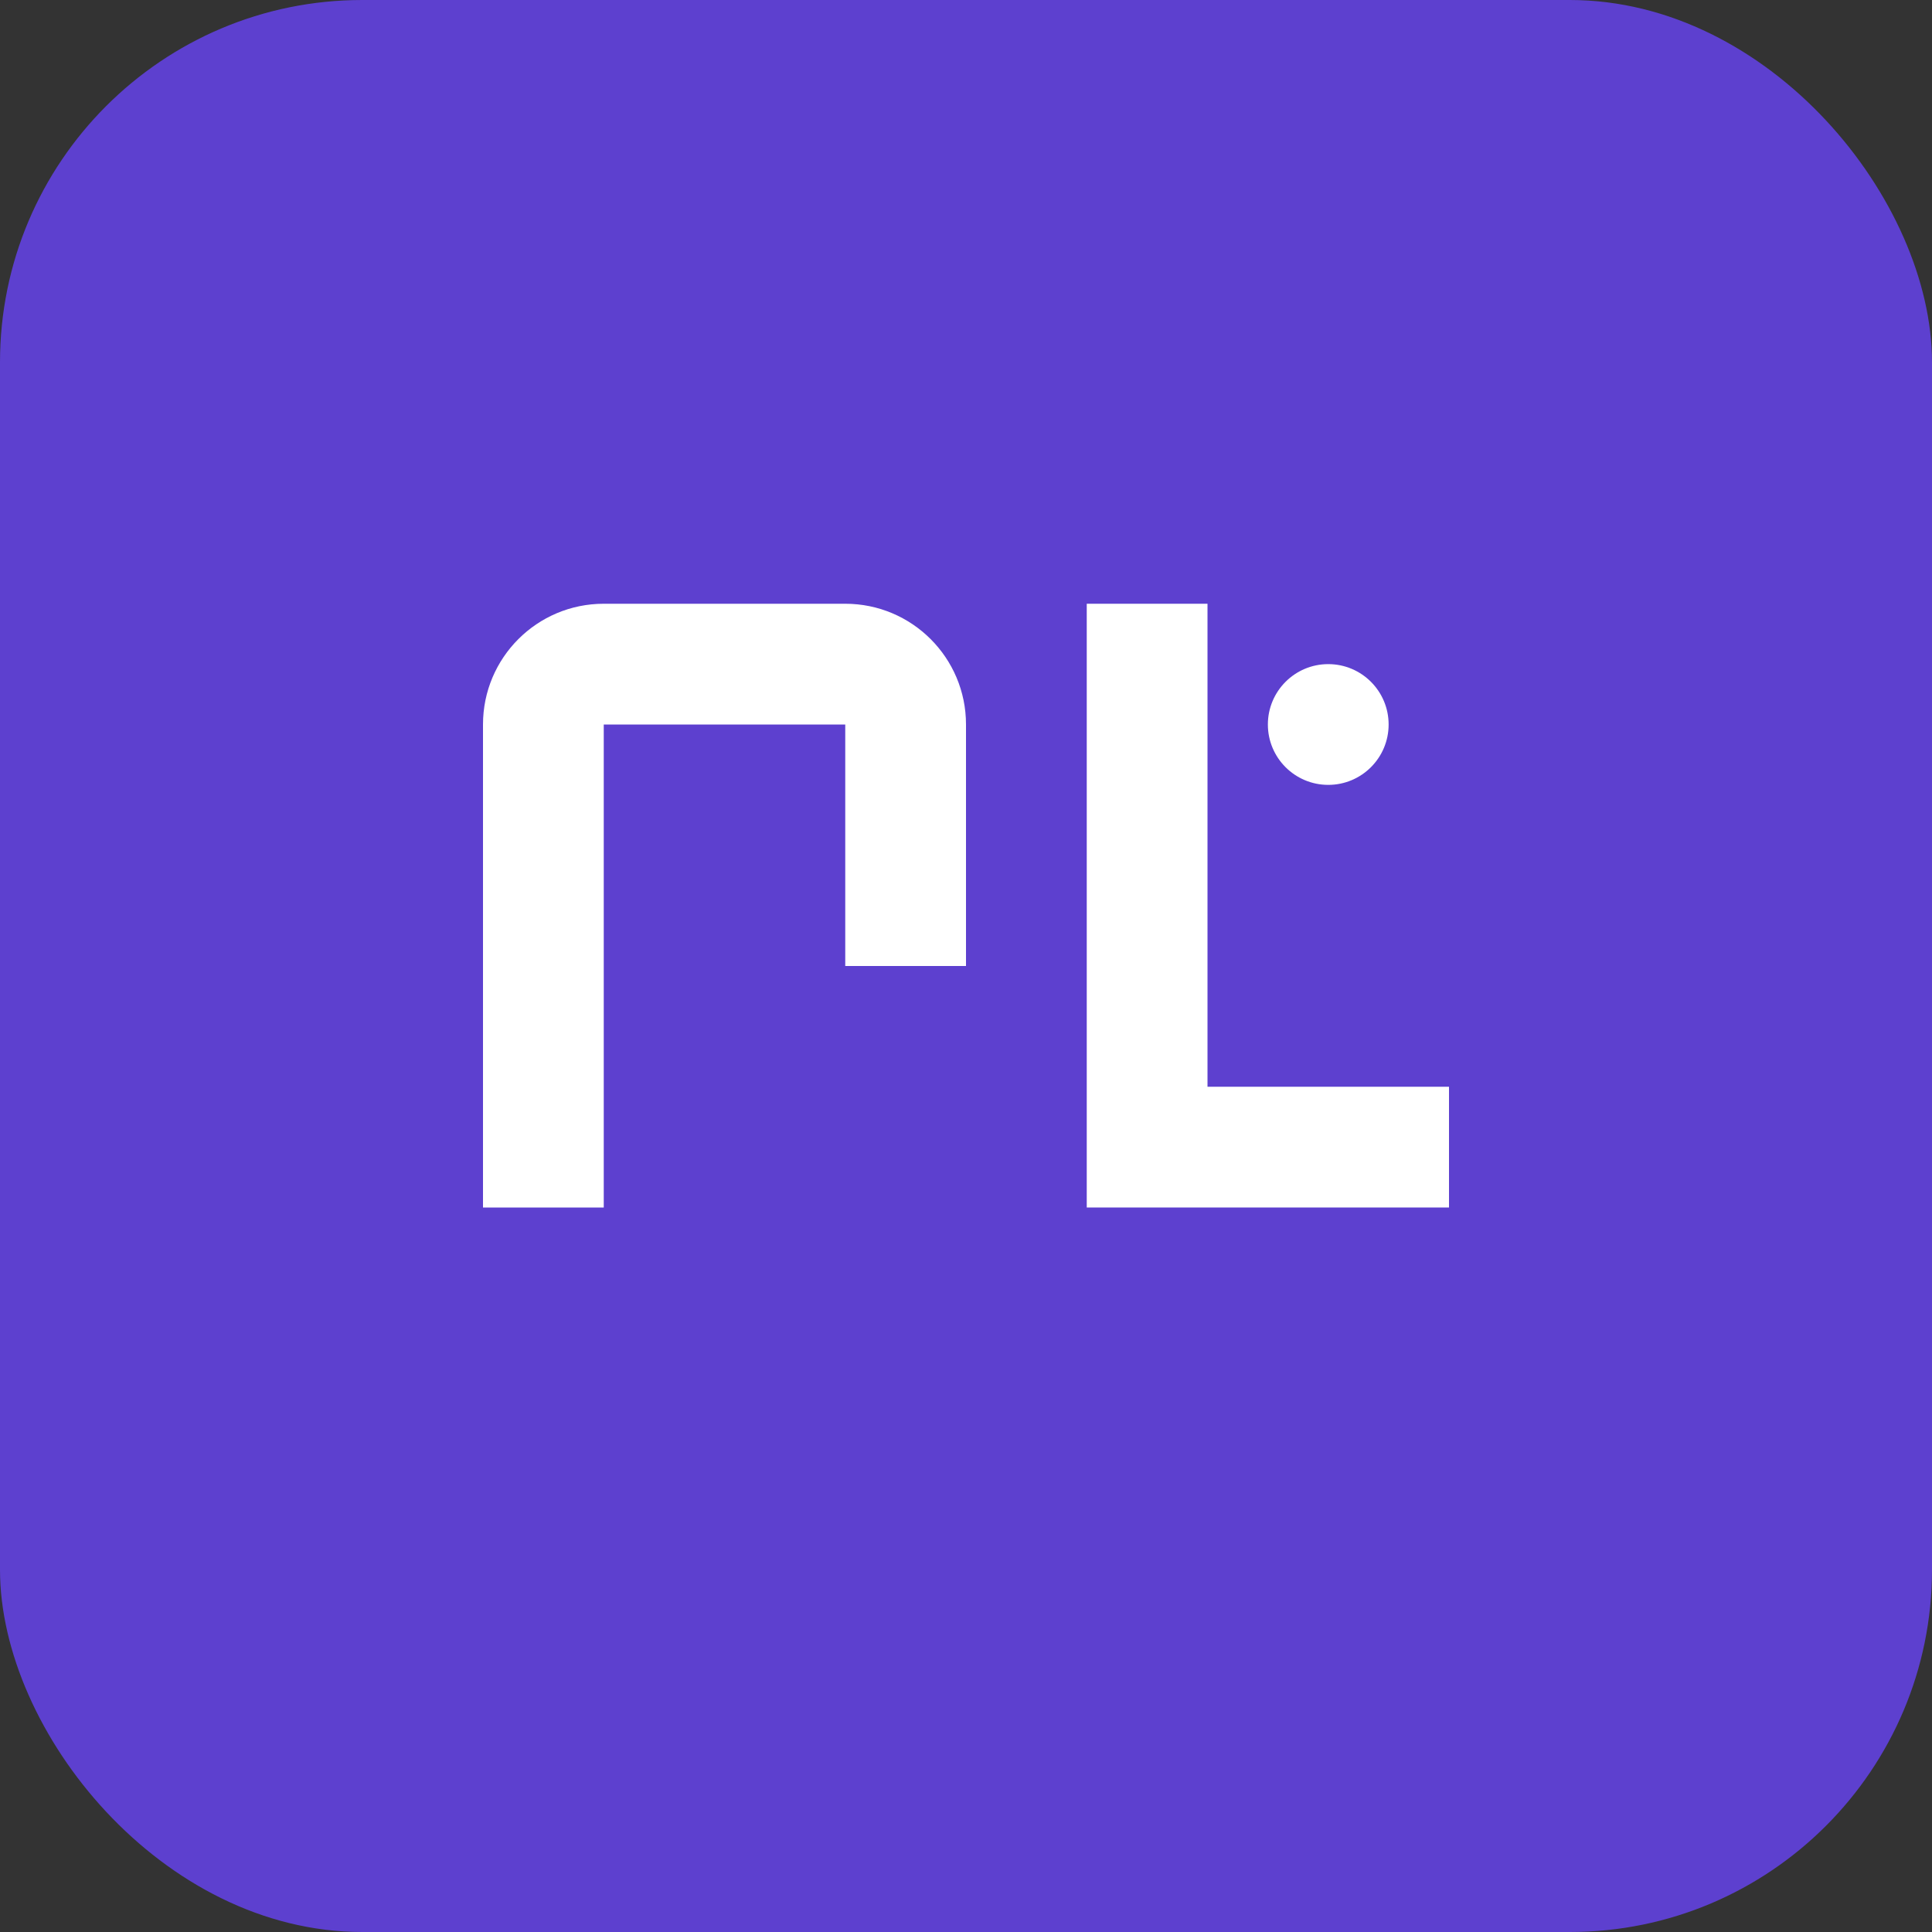 <svg width="32" height="32" viewBox="0 0 32 32" fill="none" xmlns="http://www.w3.org/2000/svg">
  <rect x="0" y="0" width="32" height="32" fill="#333333" stroke="none"/>
  <rect width="32" height="32" rx="6" fill="#5d40cf"/>
  <path d="M8 20V12C8 10.895 8.895 10 10 10H14C15.105 10 16 10.895 16 12V16H14V12H10V20H8Z" fill="white"/>
  <path d="M18 20V10H20V18H24V20H18Z" fill="white"/>
  <circle cx="22" cy="12" r="1" fill="white"/>
</svg>
